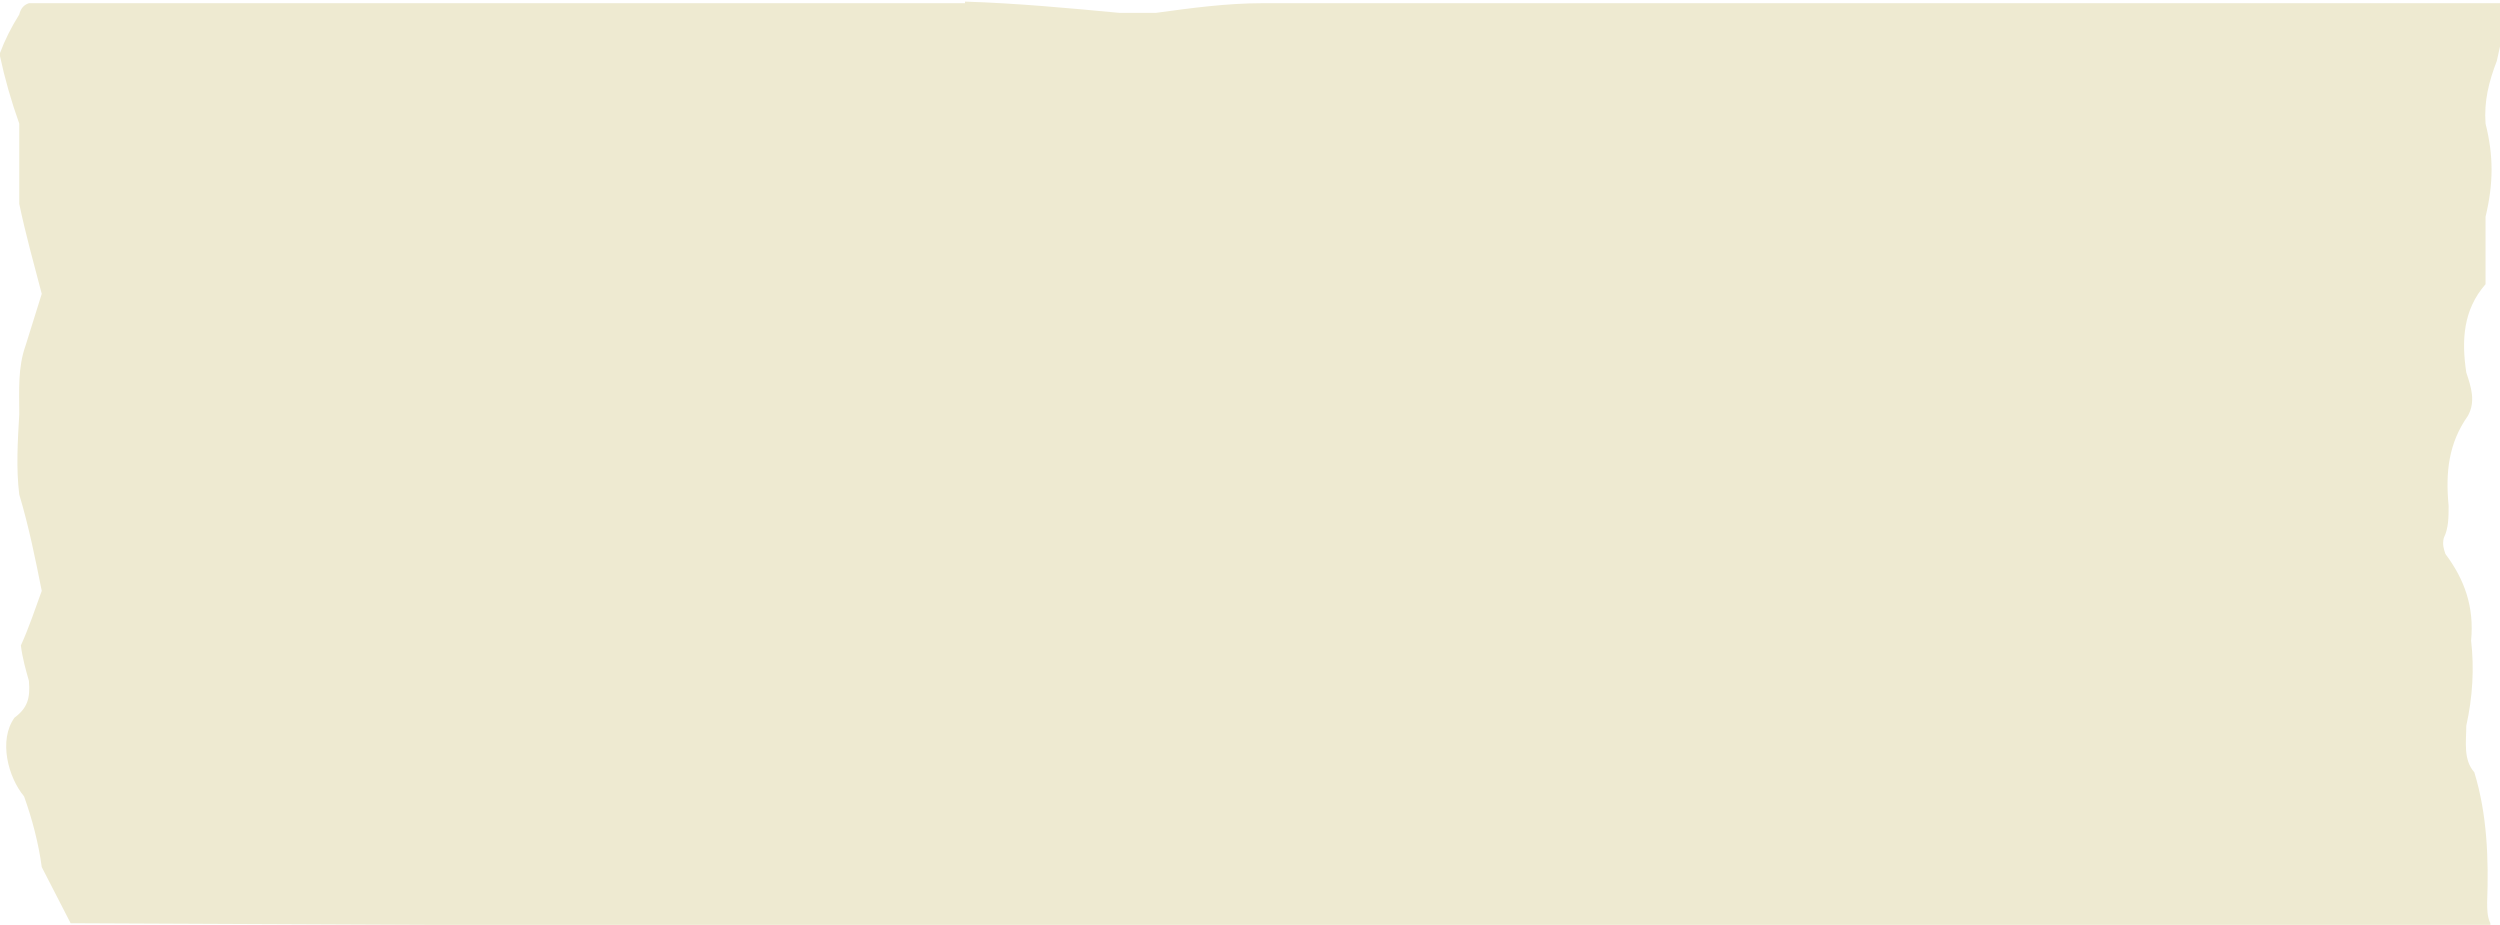 <svg xmlns="http://www.w3.org/2000/svg" data-name="レイヤー_1" viewBox="0 0 155.7 57.6"><path d="M60.1.1c3.2.1 6.4.4 9.6.7H72c2.2-.3 4.4-.6 6.6-.6h77.1v2.7l-.2.9c-.5 1.3-.8 2.5-.7 3.9.5 2 .5 3.7 0 5.8v4.2c-1.4 1.6-1.5 3.5-1.2 5.5.3.9.6 1.8.1 2.7-1.2 1.7-1.4 3.5-1.2 5.6 0 .7 0 1.4-.3 2-.1.4 0 .7.1 1 1.2 1.6 1.8 3.3 1.6 5.4.2 1.7.1 3.5-.3 5.3 0 1-.2 2.1.5 2.9.8 2.6.9 5.4.8 8.1 0 .4 0 .9.2 1.3v.3c-62.6 0-87.9 0-150.5-.3h-.2L2.6 54c-.2-1.5-.6-3-1.1-4.4-1-1.2-1.6-3.5-.6-4.9.8-.6 1-1.2.9-2.3-.2-.7-.4-1.4-.5-2.2.5-1.1.9-2.3 1.3-3.4-.4-2-.8-4-1.4-6-.2-1.6-.1-3.3 0-5 0-1.5-.1-2.9.4-4.3l1-3.2c-.5-1.9-1-3.7-1.4-5.6v-5C.7 6.3.3 4.9 0 3.5v-.2C.3 2.5.7 1.7 1.2.9c.1-.4.3-.6.6-.7h58.3Z" style="fill:#eeead1"/></svg>
